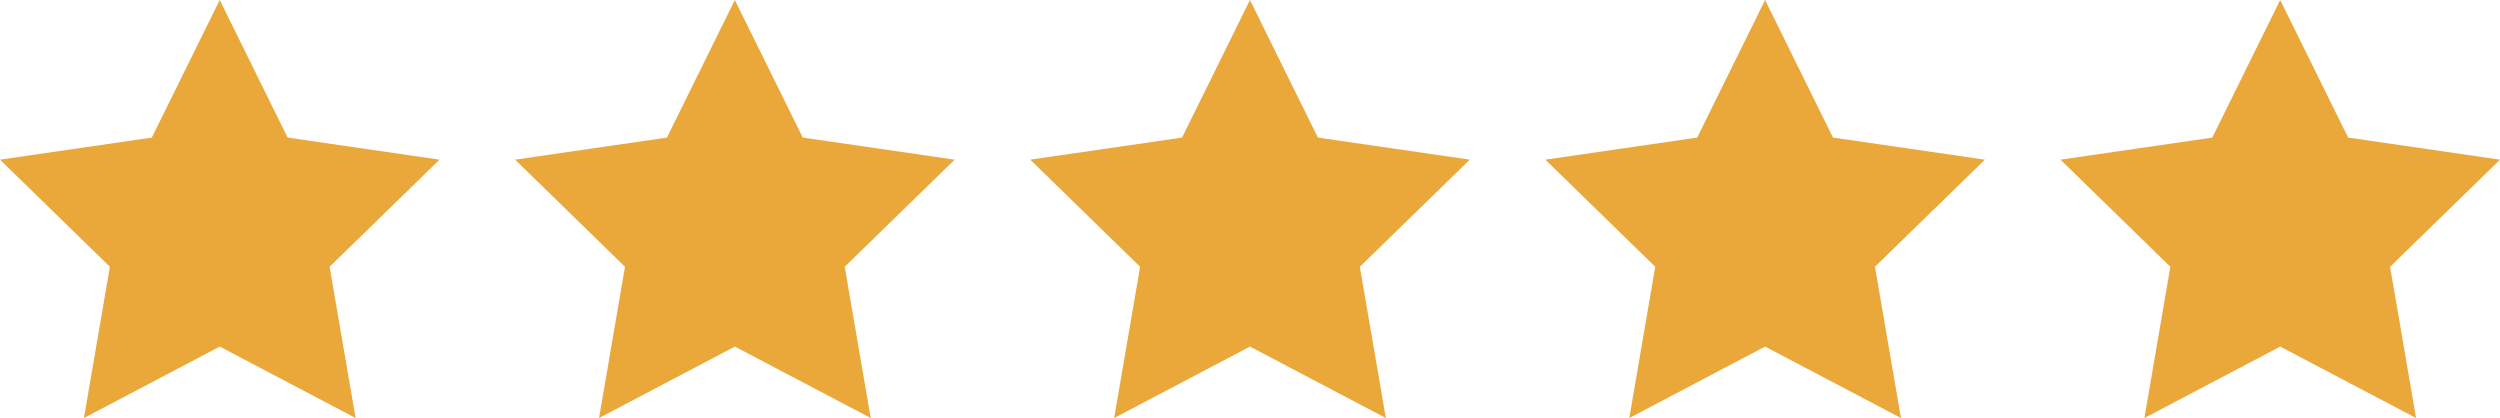 <?xml version="1.0" encoding="UTF-8"?><svg id="b" xmlns="http://www.w3.org/2000/svg" width="74.284" height="12.421" viewBox="0 0 74.284 12.421"><defs><style>.d{fill:#eaa83b;stroke-width:0px;}</style></defs><g id="c"><polygon class="d" points="6.529 0 8.547 4.088 13.06 4.744 9.794 7.927 10.566 12.421 6.529 10.298 2.494 12.421 3.265 7.927 0 4.744 4.511 4.088 6.529 0"/><polygon class="d" points="21.835 0 23.853 4.088 28.366 4.744 25.1 7.927 25.872 12.421 21.835 10.298 17.8 12.421 18.571 7.927 15.306 4.744 19.817 4.088 21.835 0"/><polygon class="d" points="37.141 0 39.159 4.088 43.672 4.744 40.406 7.927 41.178 12.421 37.141 10.298 33.106 12.421 33.877 7.927 30.612 4.744 35.123 4.088 37.141 0"/><polygon class="d" points="52.447 0 54.465 4.088 58.978 4.744 55.712 7.927 56.484 12.421 52.447 10.298 48.412 12.421 49.183 7.927 45.918 4.744 50.429 4.088 52.447 0"/><polygon class="d" points="67.753 0 69.771 4.088 74.284 4.744 71.018 7.927 71.79 12.421 67.753 10.298 63.718 12.421 64.489 7.927 61.224 4.744 65.735 4.088 67.753 0"/></g></svg>